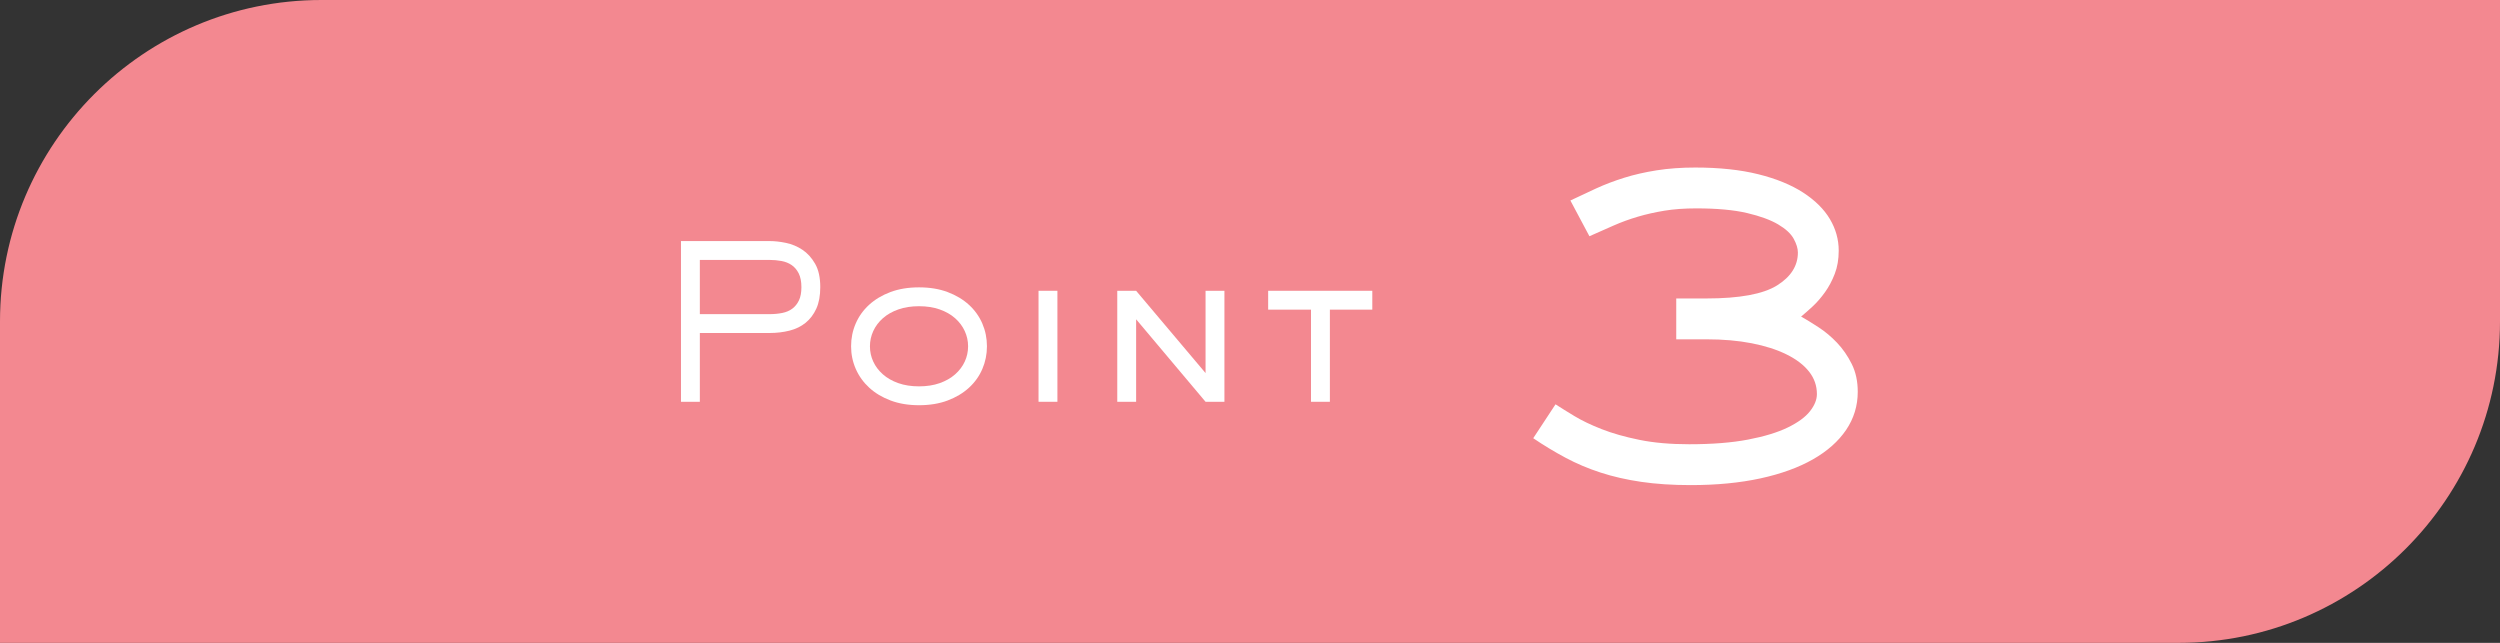 <?xml version="1.0" encoding="UTF-8"?><svg id="_イヤー_2" xmlns="http://www.w3.org/2000/svg" viewBox="0 0 140 36"><rect x="0" y="0" width="140" height="36" fill="#333333" stroke="none"/><defs><style>.cls-1{fill:#fff;}.cls-2{fill:#f38890;}</style></defs><g id="txt"><g><path class="cls-2" d="M18,0h122V18c0,9.934-8.066,18-18,18H0V18C0,8.066,8.066,0,18,0Z"/><g><path class="cls-1" d="M87.941,11.228c.468-.225,.949-.45,1.443-.676,.493-.225,1.018-.425,1.572-.598,.555-.173,1.161-.312,1.82-.416,.658-.104,1.378-.156,2.158-.156,1.352,0,2.53,.126,3.536,.377,1.005,.251,1.841,.594,2.509,1.027,.667,.434,1.165,.927,1.495,1.482,.329,.555,.494,1.144,.494,1.768,0,.486-.074,.919-.222,1.3-.147,.382-.329,.724-.546,1.027-.217,.303-.446,.568-.688,.793-.243,.225-.46,.416-.65,.572,.277,.156,.603,.355,.975,.598,.373,.243,.72,.533,1.04,.871,.321,.338,.594,.732,.819,1.183,.226,.451,.338,.971,.338,1.56,0,.78-.217,1.491-.649,2.132-.434,.641-1.054,1.192-1.859,1.651-.806,.459-1.785,.815-2.938,1.066-1.152,.251-2.456,.377-3.912,.377-1.023,0-1.946-.061-2.77-.182-.823-.121-1.582-.294-2.274-.52-.694-.225-1.349-.503-1.964-.832-.615-.329-1.218-.693-1.807-1.092l1.248-1.898c.295,.191,.65,.412,1.066,.663,.416,.251,.923,.494,1.521,.728,.598,.234,1.3,.434,2.106,.598,.806,.165,1.737,.247,2.795,.247,1.282,0,2.379-.086,3.289-.26,.909-.173,1.65-.398,2.223-.676,.572-.277,.988-.58,1.248-.91,.26-.329,.39-.65,.39-.962,0-.468-.147-.888-.441-1.261-.295-.373-.715-.693-1.262-.962-.546-.269-1.195-.477-1.949-.624-.754-.147-1.6-.221-2.535-.221h-1.69v-2.288h1.69c1.854,0,3.172-.243,3.952-.728,.779-.485,1.17-1.101,1.17-1.846,0-.225-.078-.481-.234-.767-.156-.286-.446-.555-.871-.806-.425-.251-1.005-.463-1.742-.637-.736-.173-1.686-.26-2.847-.26-.659,0-1.252,.043-1.781,.13-.528,.087-1.026,.199-1.495,.338-.468,.139-.919,.303-1.352,.494-.434,.191-.884,.39-1.352,.598l-1.066-2.002Z"/><g><path class="cls-1" d="M39.191,22.5h-1.056V13.5h4.968c.28,0,.584,.034,.912,.102,.328,.068,.634,.196,.918,.384s.521,.45,.714,.786,.288,.772,.288,1.308c0,.48-.074,.882-.222,1.206-.148,.324-.349,.588-.601,.792-.252,.204-.552,.35-.899,.438-.349,.088-.719,.132-1.11,.132h-3.912v3.852Zm3.912-4.908c.248,0,.481-.022,.702-.066,.22-.044,.408-.124,.563-.24,.156-.116,.28-.27,.372-.462,.092-.192,.139-.44,.139-.744,0-.312-.051-.568-.15-.768-.101-.2-.232-.356-.396-.468-.164-.112-.354-.188-.57-.228-.216-.04-.437-.06-.66-.06h-3.912v3.036h3.912Z"/><path class="cls-1" d="M55.269,19.392c0,.448-.086,.872-.258,1.272-.172,.4-.422,.75-.75,1.05-.328,.3-.727,.538-1.194,.714s-1.002,.264-1.602,.264c-.593,0-1.122-.088-1.59-.264-.469-.176-.866-.414-1.194-.714-.328-.3-.58-.65-.756-1.05-.176-.4-.264-.824-.264-1.272s.085-.872,.258-1.272c.172-.4,.422-.75,.75-1.05s.726-.538,1.193-.714c.469-.176,1.002-.264,1.603-.264s1.134,.088,1.602,.264c.468,.176,.866,.414,1.194,.714s.578,.65,.75,1.05c.172,.4,.258,.824,.258,1.272Zm-3.804,2.244c.432,0,.817-.06,1.158-.18,.34-.12,.628-.284,.863-.492,.236-.208,.416-.446,.54-.714,.124-.268,.187-.554,.187-.858,0-.296-.062-.58-.187-.852s-.304-.512-.54-.72c-.235-.208-.523-.372-.863-.492-.341-.12-.727-.18-1.158-.18s-.818,.06-1.158,.18c-.34,.12-.628,.284-.864,.492-.235,.208-.416,.448-.54,.72s-.186,.556-.186,.852c0,.304,.062,.59,.186,.858,.124,.268,.305,.506,.54,.714,.236,.208,.524,.372,.864,.492,.34,.12,.726,.18,1.158,.18Z"/><path class="cls-1" d="M59.215,22.5h-1.057v-6.216h1.057v6.216Z"/><path class="cls-1" d="M68.568,22.5h-1.057l-3.888-4.62v4.62h-1.056v-6.216h1.056l3.888,4.608v-4.608h1.057v6.216Z"/><path class="cls-1" d="M74.473,22.5h-1.057v-5.16h-2.399v-1.056h5.832v1.056h-2.376v5.16Z"/></g></g></g></g></svg>
